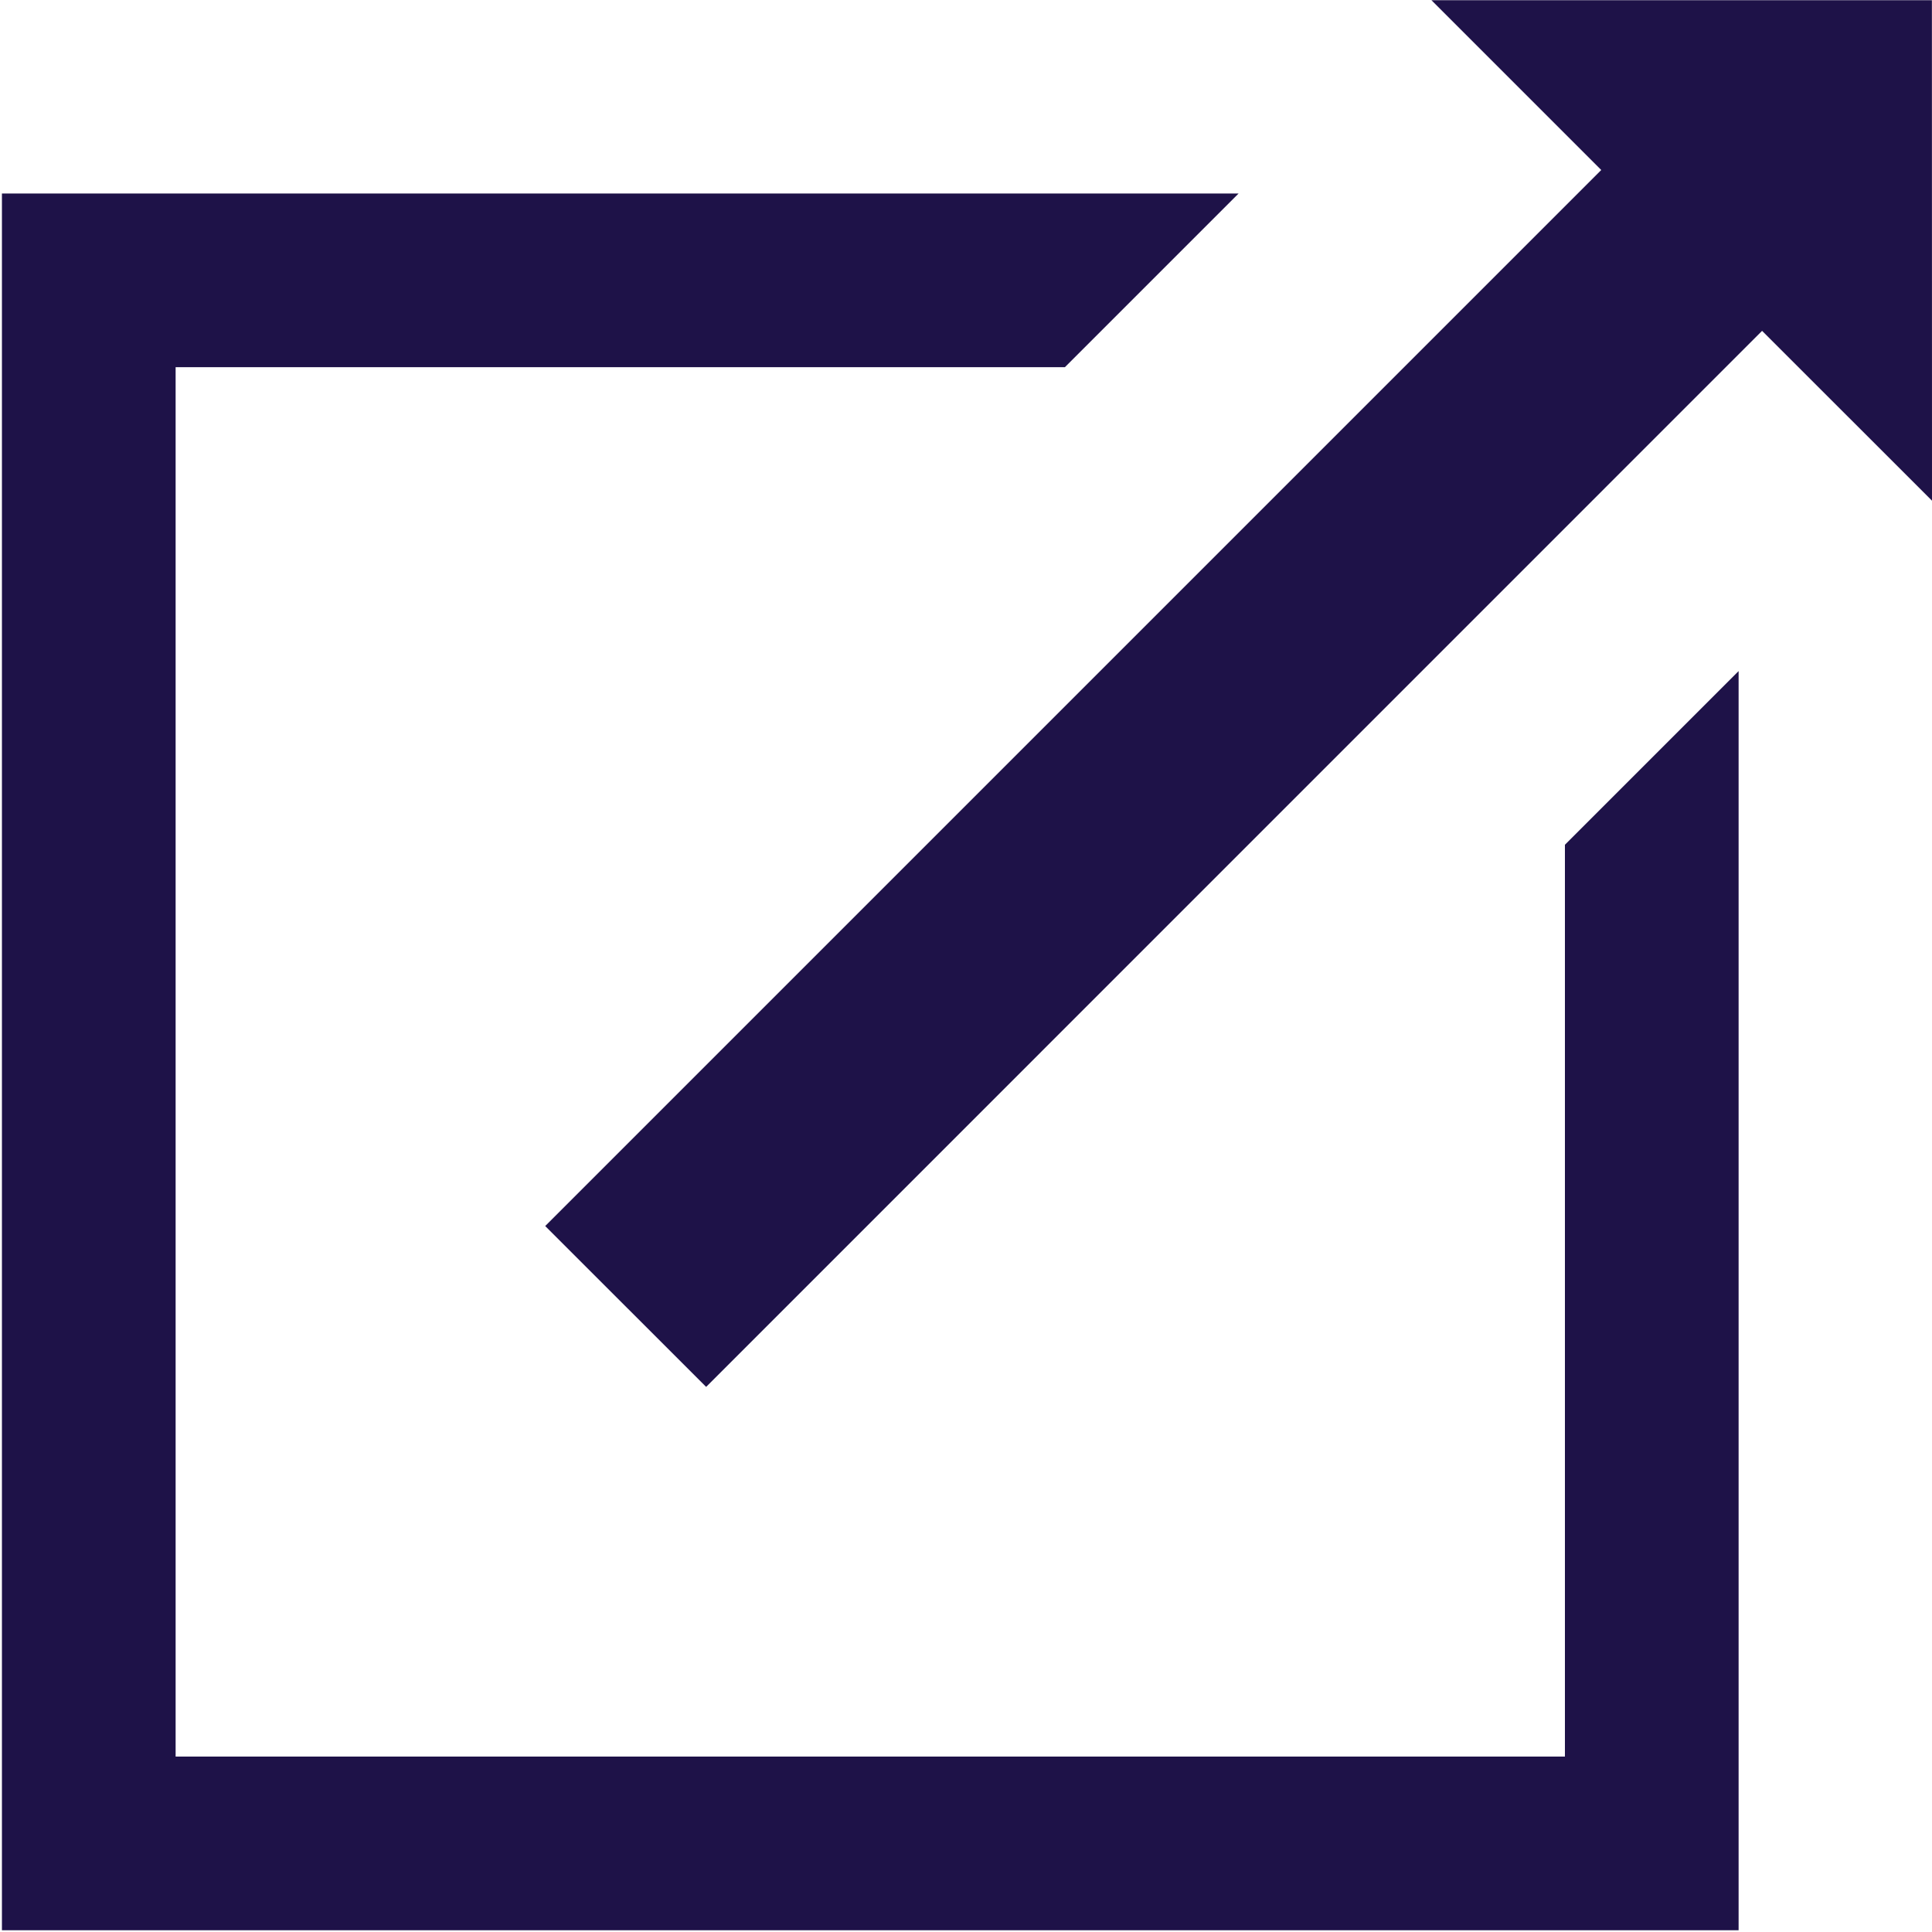 <svg id="Layer_1" data-name="Layer 1" xmlns="http://www.w3.org/2000/svg" viewBox="0 0 20 20"><polygon points="5.644 12.692 7.31 14.357 18.241 3.425 20 5.183 19.999 0.002 14.818 0.002 16.576 1.76 5.644 12.692" fill="#1e1248"/><polygon points="16.2 8.745 16.2 18.184 1.818 18.184 1.818 3.801 11.024 3.801 12.822 2.003 0.02 2.003 0.02 19.982 17.998 19.982 17.998 6.947 16.2 8.745" fill="#1e1248"/></svg>
